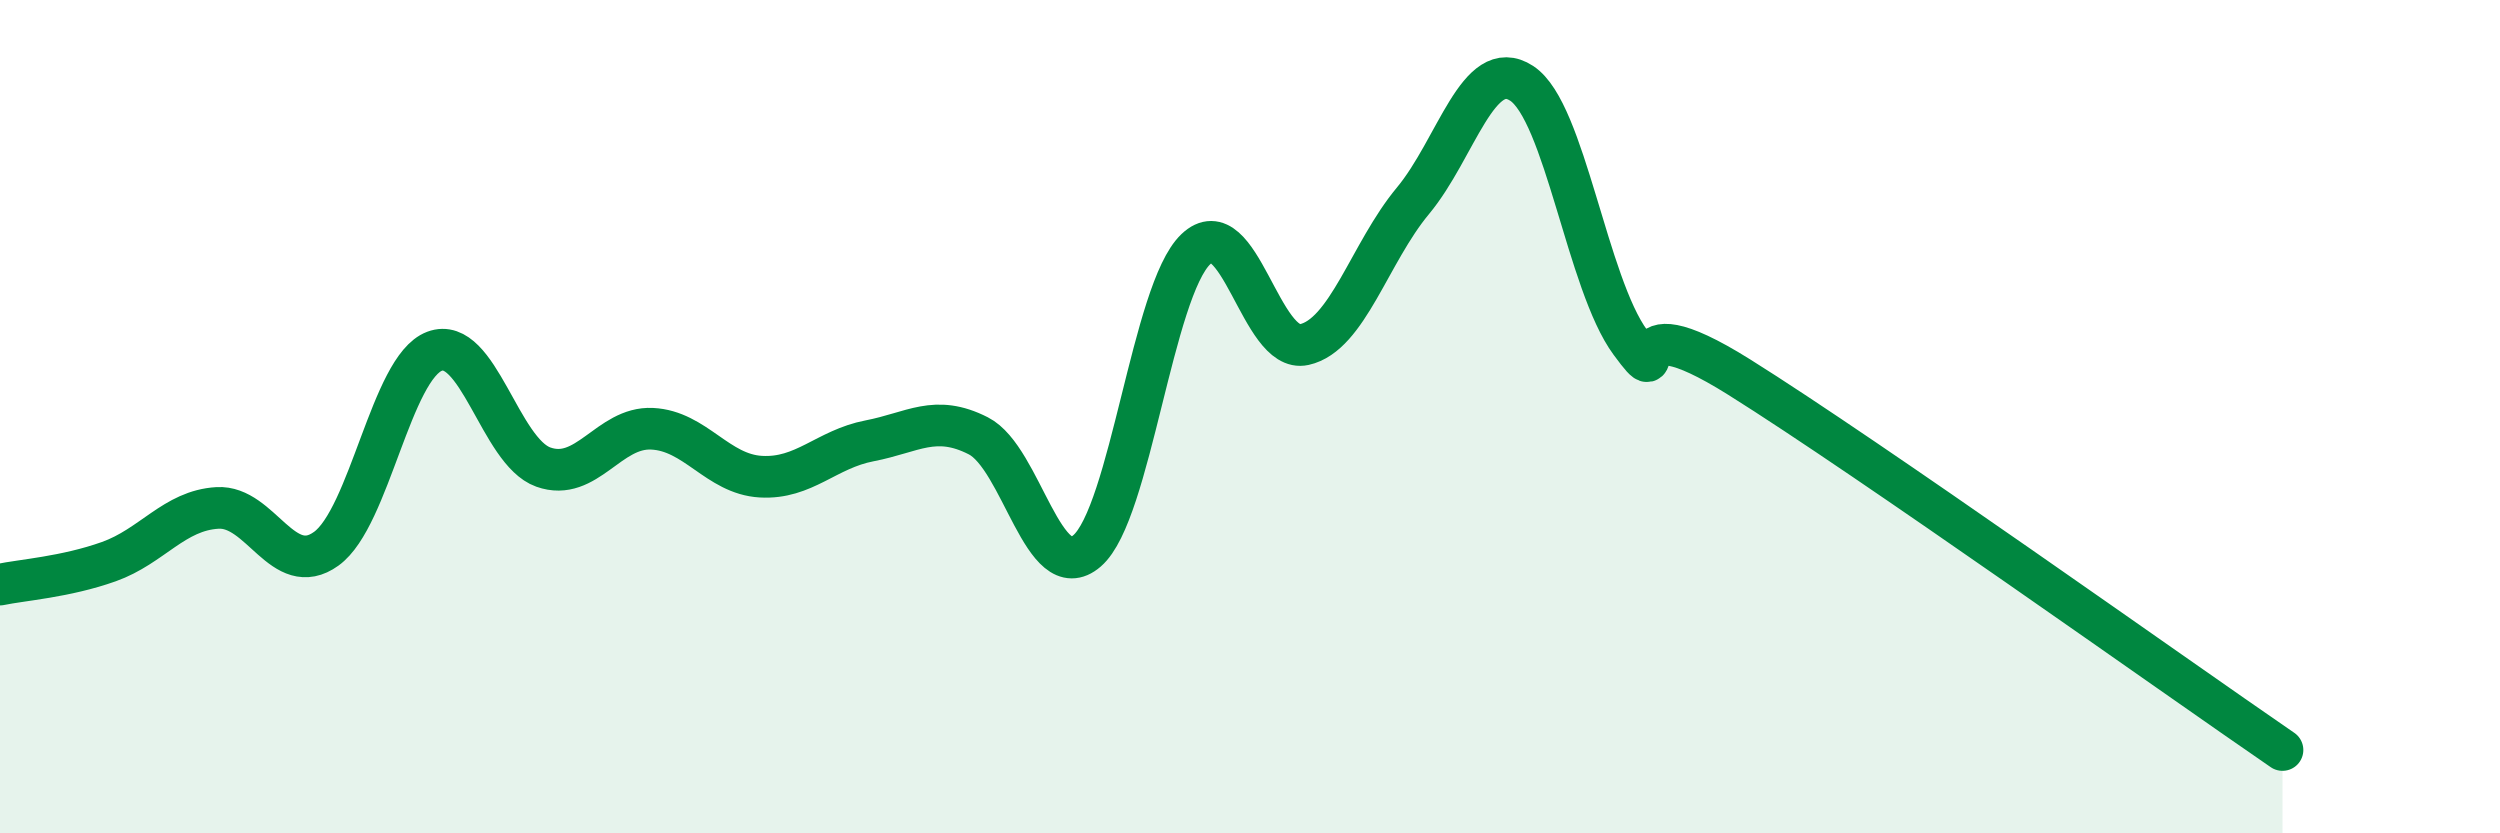 
    <svg width="60" height="20" viewBox="0 0 60 20" xmlns="http://www.w3.org/2000/svg">
      <path
        d="M 0,14.03 C 0.52,13.92 1.57,13.85 2.61,13.48 C 3.65,13.11 4.18,12.25 5.22,12.19 C 6.26,12.13 6.79,13.92 7.83,13.17 C 8.87,12.42 9.39,8.82 10.43,8.43 C 11.47,8.04 12,10.84 13.04,11.21 C 14.08,11.58 14.61,10.24 15.65,10.29 C 16.69,10.34 17.22,11.38 18.26,11.44 C 19.3,11.5 19.83,10.78 20.87,10.58 C 21.91,10.38 22.44,9.93 23.48,10.46 C 24.52,10.99 25.05,14.12 26.09,13.22 C 27.13,12.32 27.66,6.97 28.7,5.98 C 29.74,4.99 30.26,8.5 31.3,8.27 C 32.34,8.04 32.87,6.07 33.91,4.82 C 34.95,3.57 35.48,1.32 36.52,2 C 37.56,2.68 38.09,6.81 39.13,8.22 C 40.17,9.63 38.61,7.09 41.74,9.05 C 44.87,11.01 52.17,16.21 54.78,18L54.78 20L0 20Z"
        fill="#008740"
        opacity="0.1"
        stroke-linecap="round"
        stroke-linejoin="round"
      />
      <path
        d="M 0,14.03 C 0.52,13.92 1.57,13.85 2.61,13.48 C 3.65,13.11 4.18,12.25 5.22,12.19 C 6.26,12.13 6.79,13.92 7.83,13.17 C 8.87,12.42 9.39,8.82 10.43,8.43 C 11.47,8.04 12,10.84 13.04,11.21 C 14.08,11.58 14.61,10.24 15.65,10.29 C 16.69,10.34 17.22,11.38 18.26,11.44 C 19.3,11.5 19.83,10.78 20.87,10.58 C 21.91,10.38 22.44,9.93 23.48,10.46 C 24.52,10.99 25.05,14.12 26.09,13.22 C 27.13,12.32 27.66,6.97 28.7,5.98 C 29.74,4.99 30.26,8.5 31.3,8.27 C 32.34,8.04 32.87,6.07 33.91,4.82 C 34.95,3.57 35.48,1.32 36.52,2 C 37.56,2.68 38.09,6.81 39.13,8.22 C 40.17,9.63 38.61,7.09 41.74,9.05 C 44.87,11.01 52.17,16.21 54.78,18"
        stroke="#008740"
        stroke-width="1"
        fill="none"
        stroke-linecap="round"
        stroke-linejoin="round"
      />
    </svg>
  